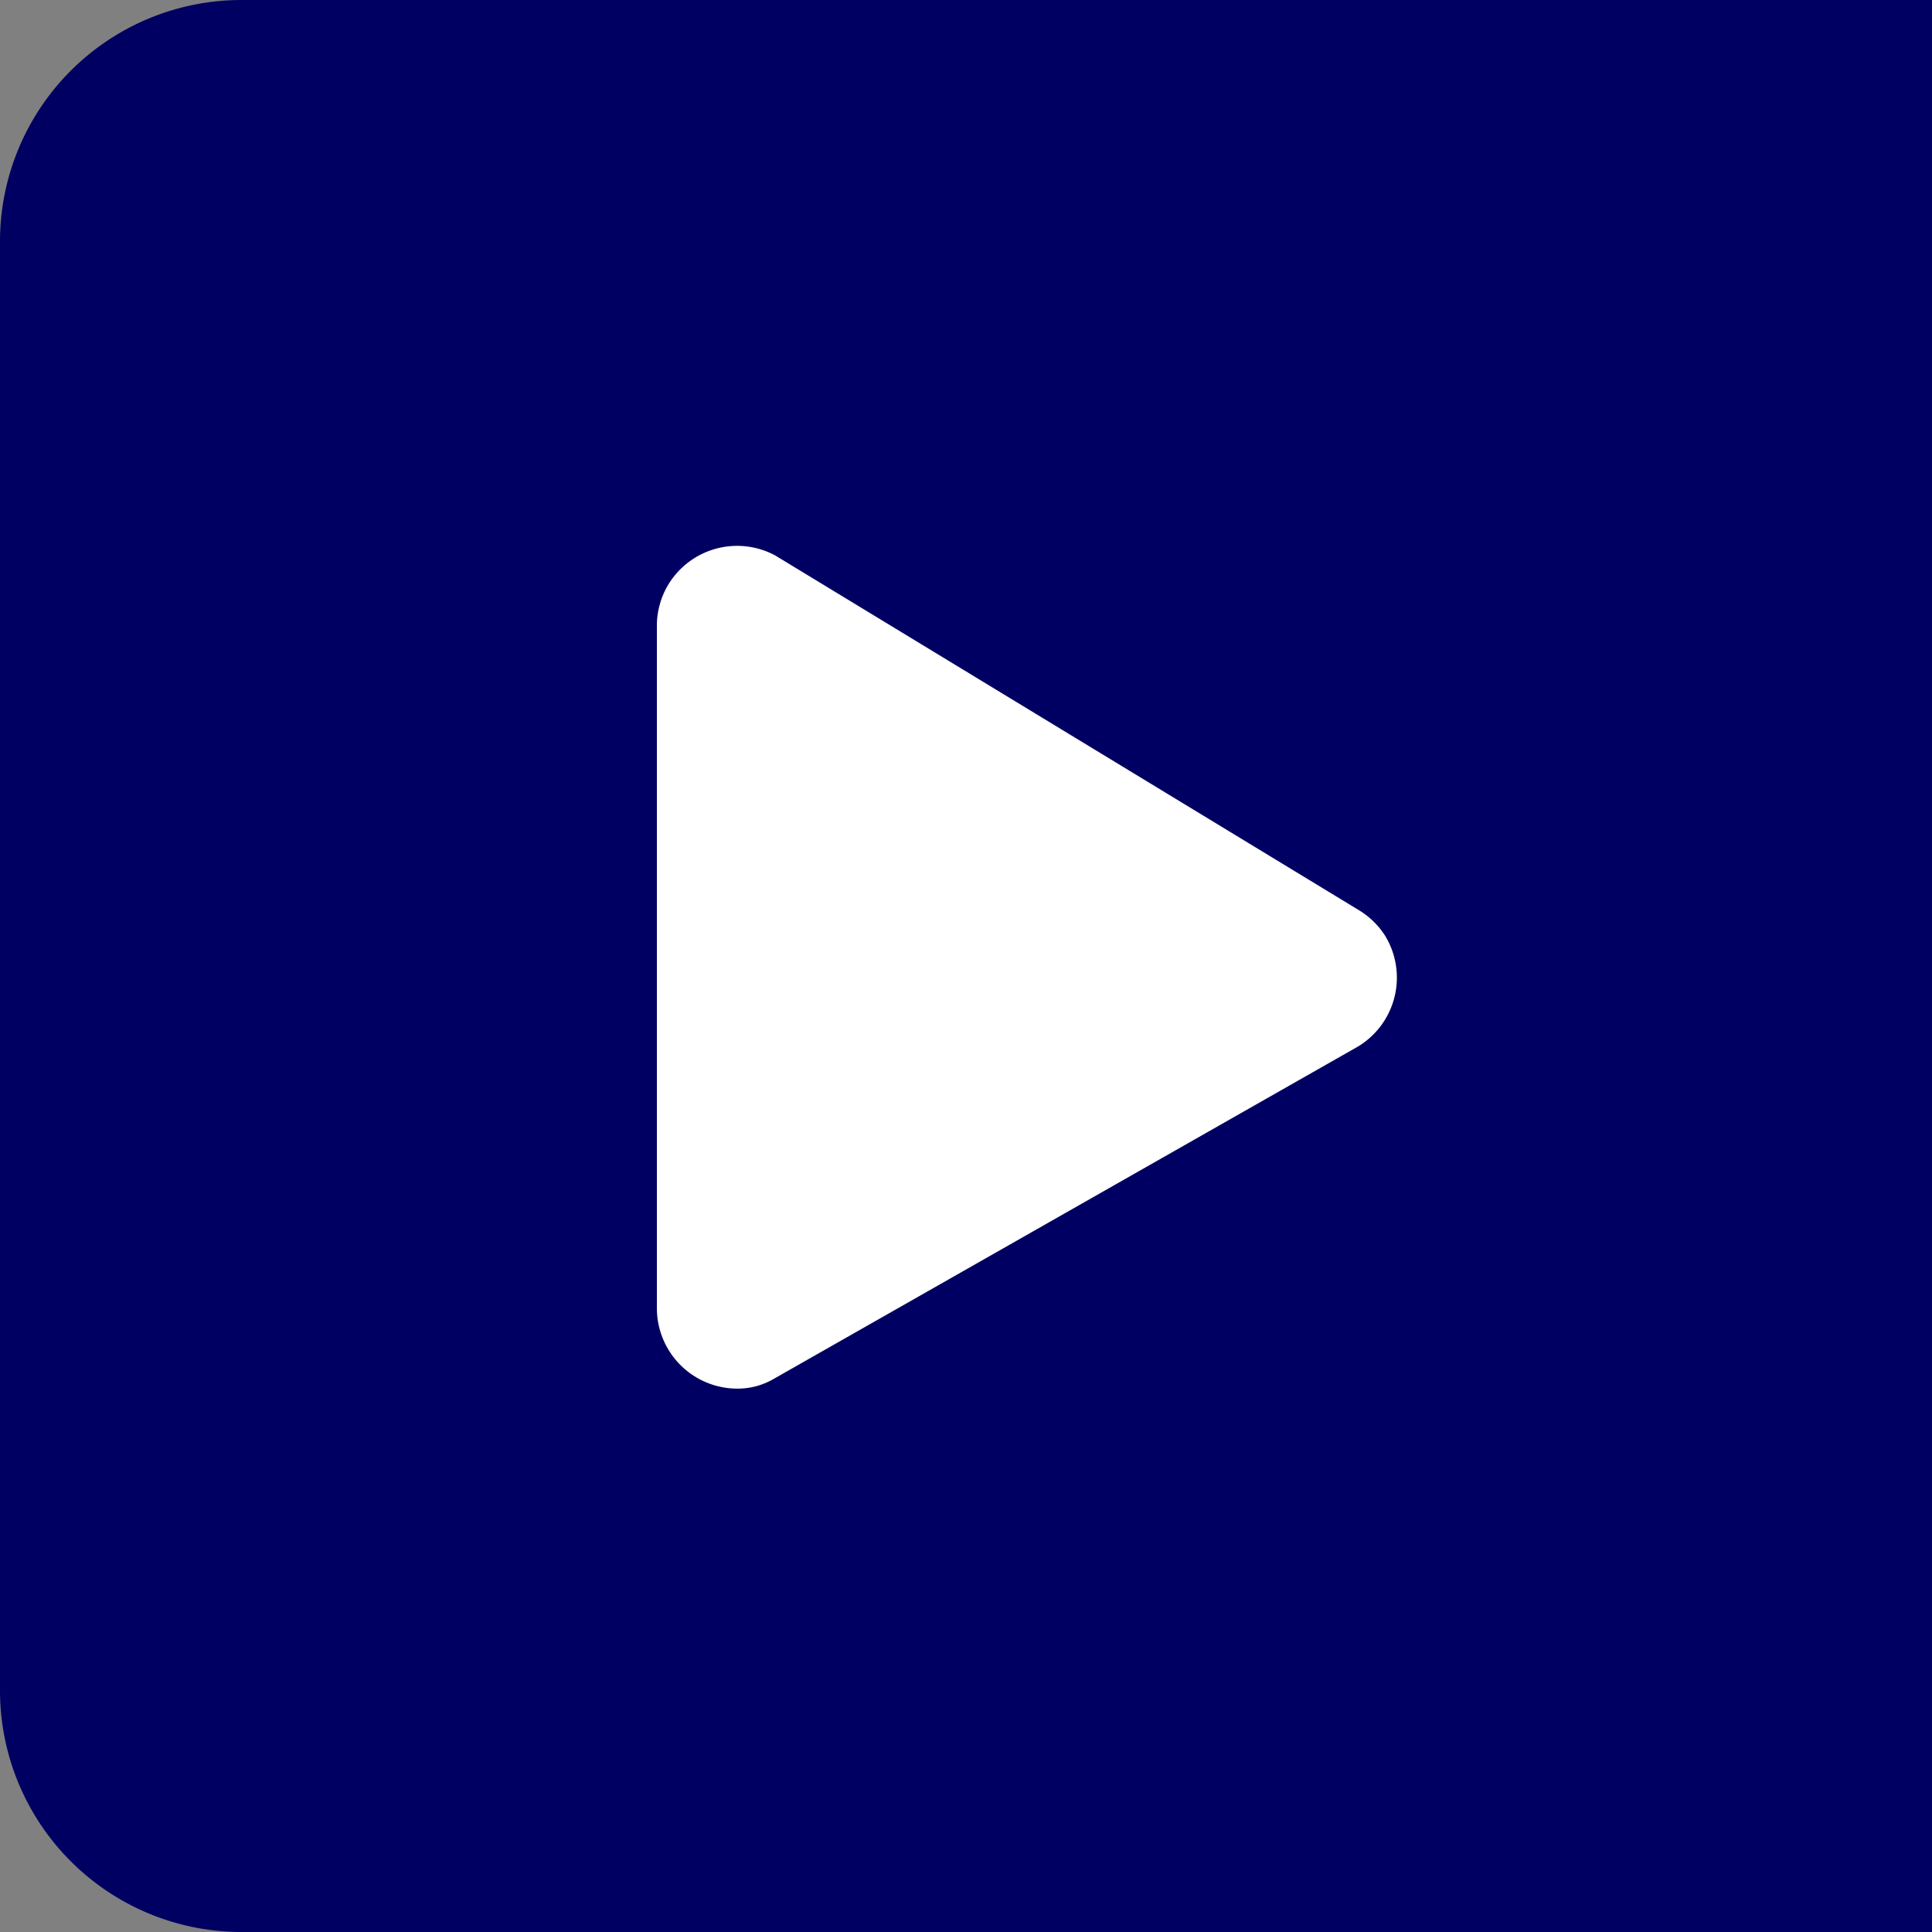 <svg id="Layer_1" data-name="Layer 1" xmlns="http://www.w3.org/2000/svg" viewBox="0 0 24 24"><rect x="0" y="0" width="24" height="24" fill="#808080" stroke="none"/><defs><style>.cls-1{fill:#000062;}.cls-2{fill:#fff;}</style></defs><title>play-right</title><g id="Symbols"><g id="table_standard-progression" data-name="table standard-progression"><g id="Group-2"><g id="iconography_play-square-copy" data-name="iconography play-square-copy"><path id="Combined-Shape" class="cls-1" d="M3,0H24V24H3a3,3,0,0,1-3-3V3A3,3,0,0,1,3,0Z"/></g></g></g></g><path class="cls-2" d="M16.87,13a1,1,0,0,0,.34-1.37,1,1,0,0,0-.34-.33L9.63,6.9a1,1,0,0,0-1.35.4,1,1,0,0,0-.12.45v8.5a1,1,0,0,0,1,1,.89.89,0,0,0,.45-.12Z"/></svg>
